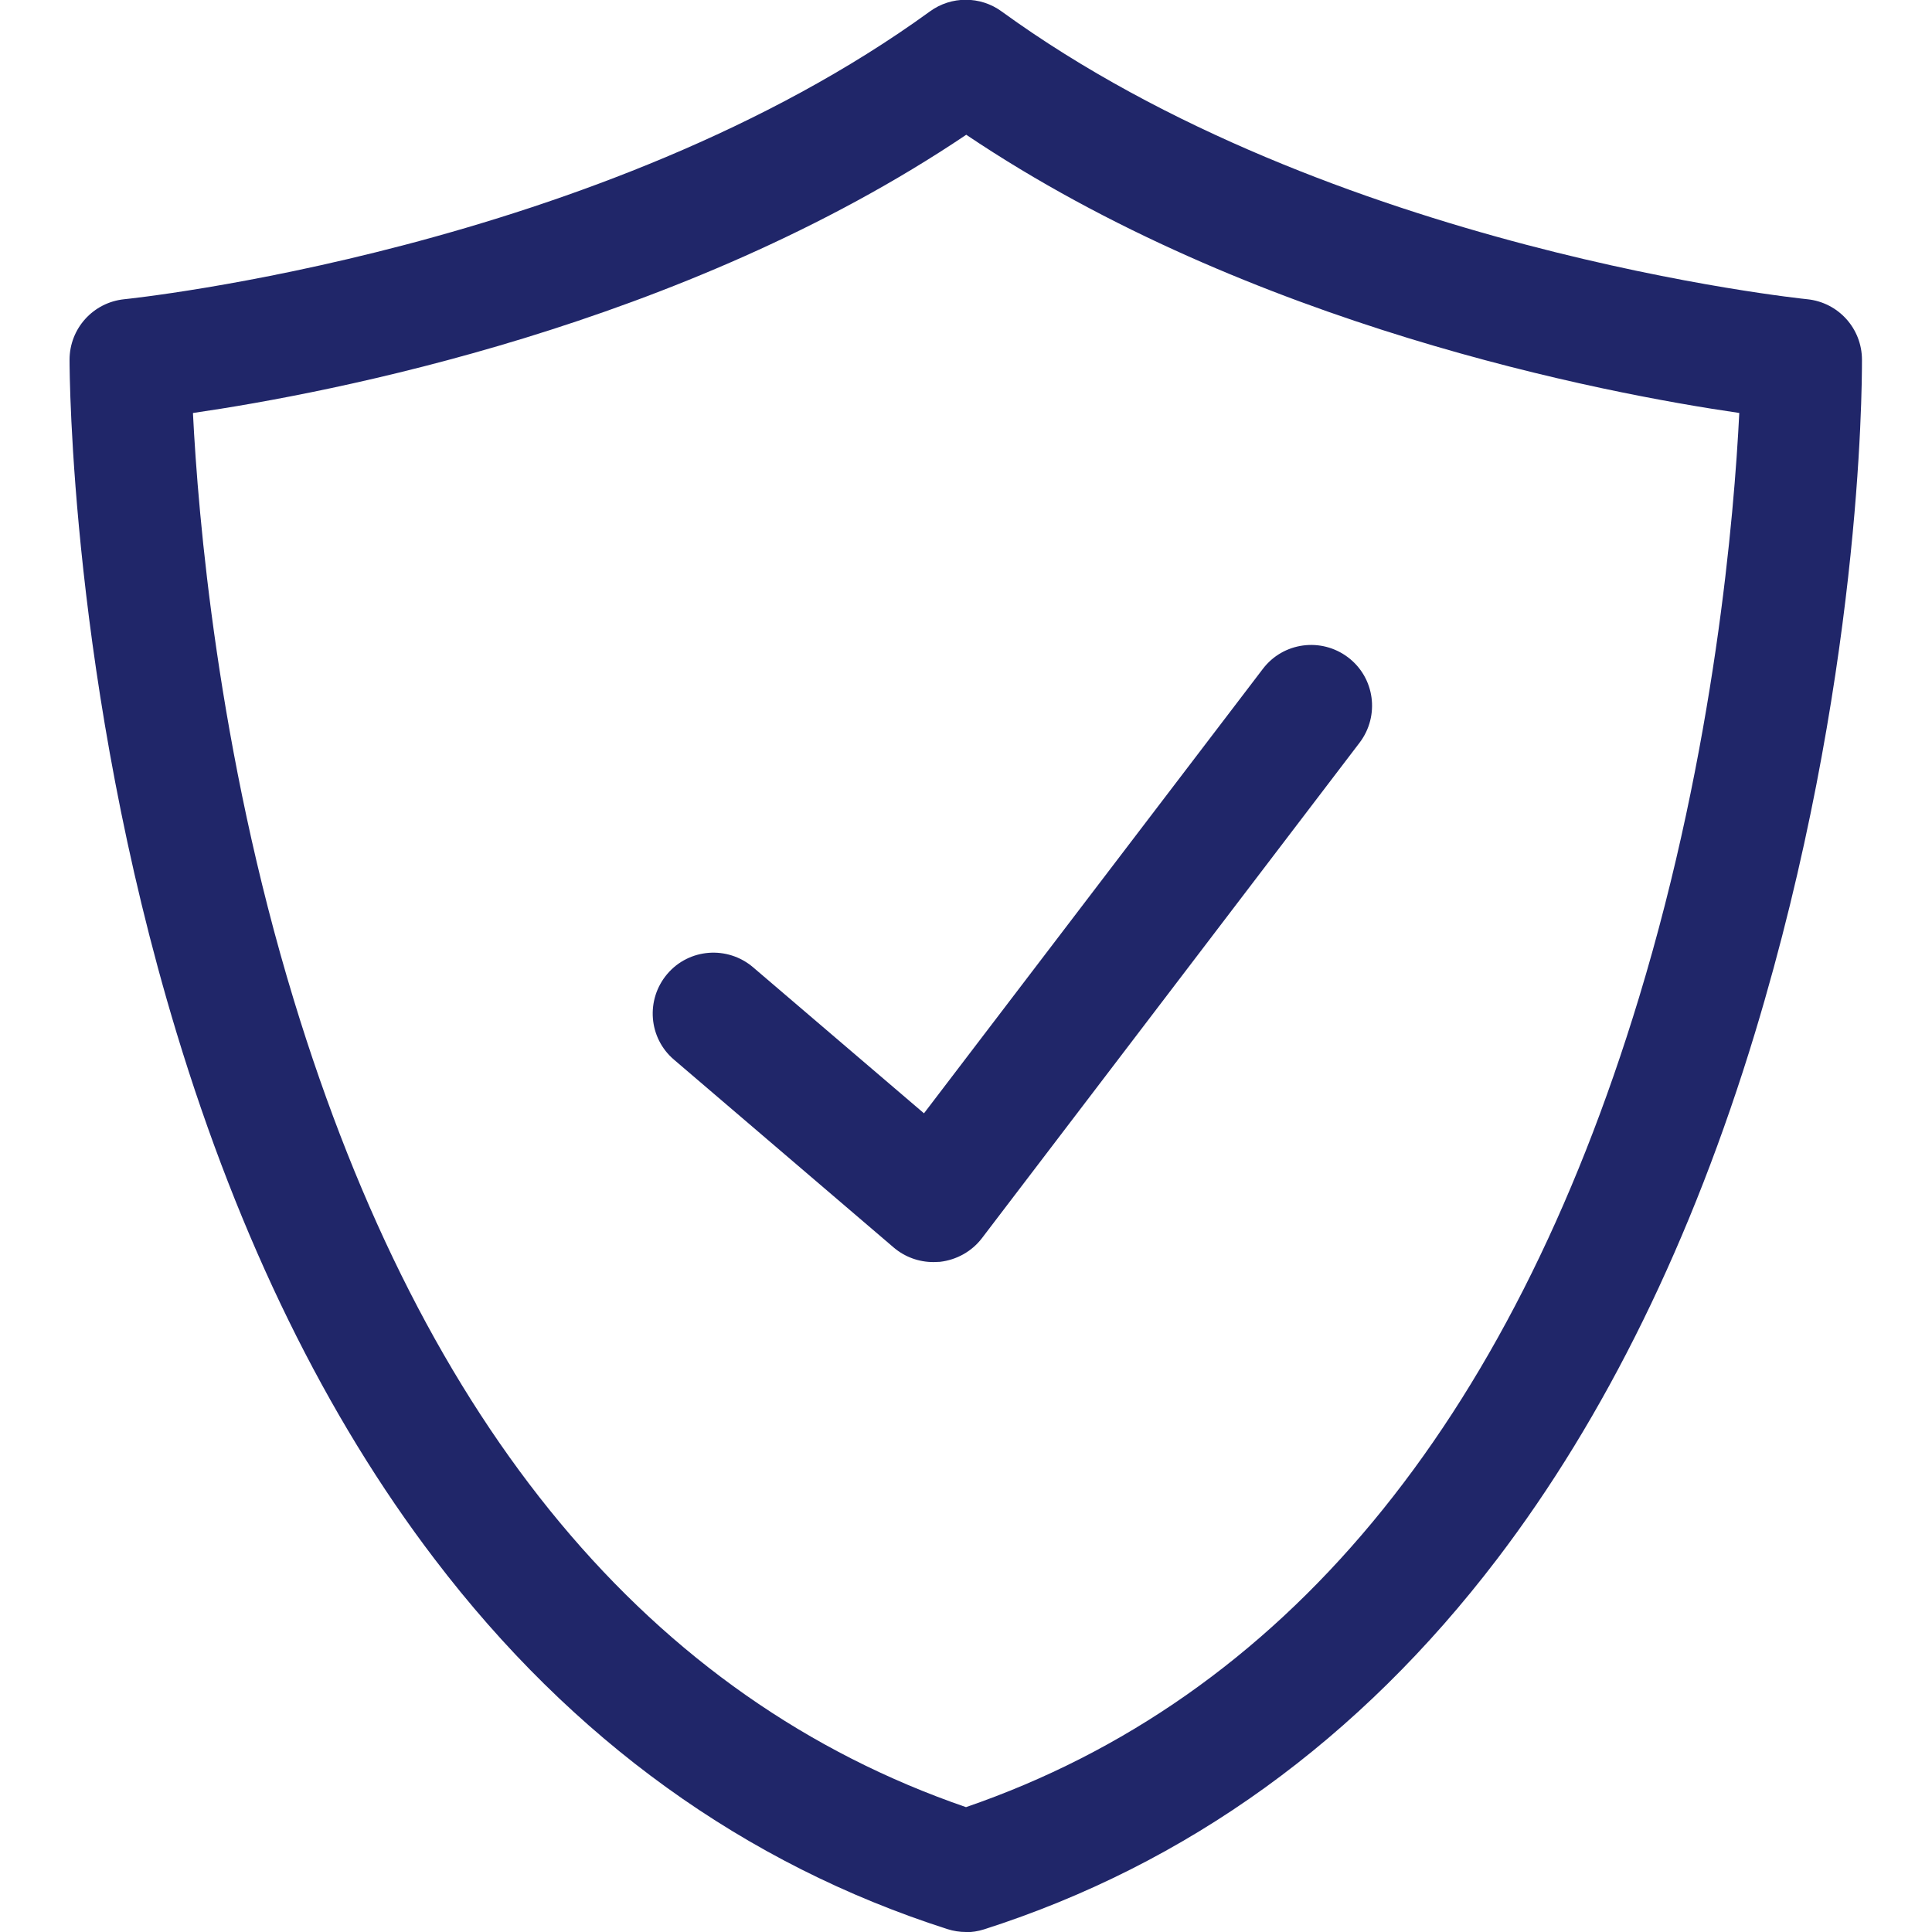 <?xml version="1.0" encoding="UTF-8"?>
<svg id="Capa_1" xmlns="http://www.w3.org/2000/svg" version="1.1" viewBox="0 0 800 800">
  <!-- Generator: Adobe Illustrator 29.8.2, SVG Export Plug-In . SVG Version: 2.1.1 Build 3)  -->
  <defs>
    <style>
      .st0 {
        fill: #202669;
      }
    </style>
  </defs>
  <path class="st0" d="M400,800c-2.6,0-5.2-.4-7.7-1.2-83.9-26.9-155.4-78.4-212.4-153.3-44.9-58.9-80.8-132.2-106.8-217.9C29.3,283.2,28.8,154.4,28.8,149c0-13,9.8-23.8,22.7-25.1,1.9-.2,197.4-20.3,333.6-119.2,8.8-6.4,20.8-6.4,29.6,0,136.2,98.9,331.7,119,333.6,119.2,12.9,1.3,22.7,12.1,22.7,25.1s-.5,134.1-44.3,278.7c-26,85.7-61.9,159-106.8,217.9-57,74.8-128.4,126.4-212.4,153.3-2.5.8-5.1,1.2-7.7,1.2ZM79.9,171.1c2.1,42.2,10.2,139.5,41.8,243.1,53.9,176.8,147.5,289.1,278.3,334.1,131.1-45.1,224.8-157.8,278.7-335.3,31.4-103.4,39.4-199.9,41.5-242-56.4-8.2-202.5-36.1-320.1-115.2-117.7,79.2-263.7,107-320.1,115.2Z"/>
  <path class="st0" d="M386.5,522.6c-6,0-11.8-2.1-16.4-6l-91-77.8c-10.6-9-11.8-24.9-2.8-35.5,9-10.6,24.9-11.8,35.5-2.8l70.8,60.5,140.3-184c8.4-11.1,24.2-13.2,35.3-4.8,11.1,8.4,13.2,24.2,4.8,35.3l-156.4,205.2c-4.2,5.5-10.5,9-17.4,9.8-.9,0-1.8.1-2.7.1Z"/>
</svg>